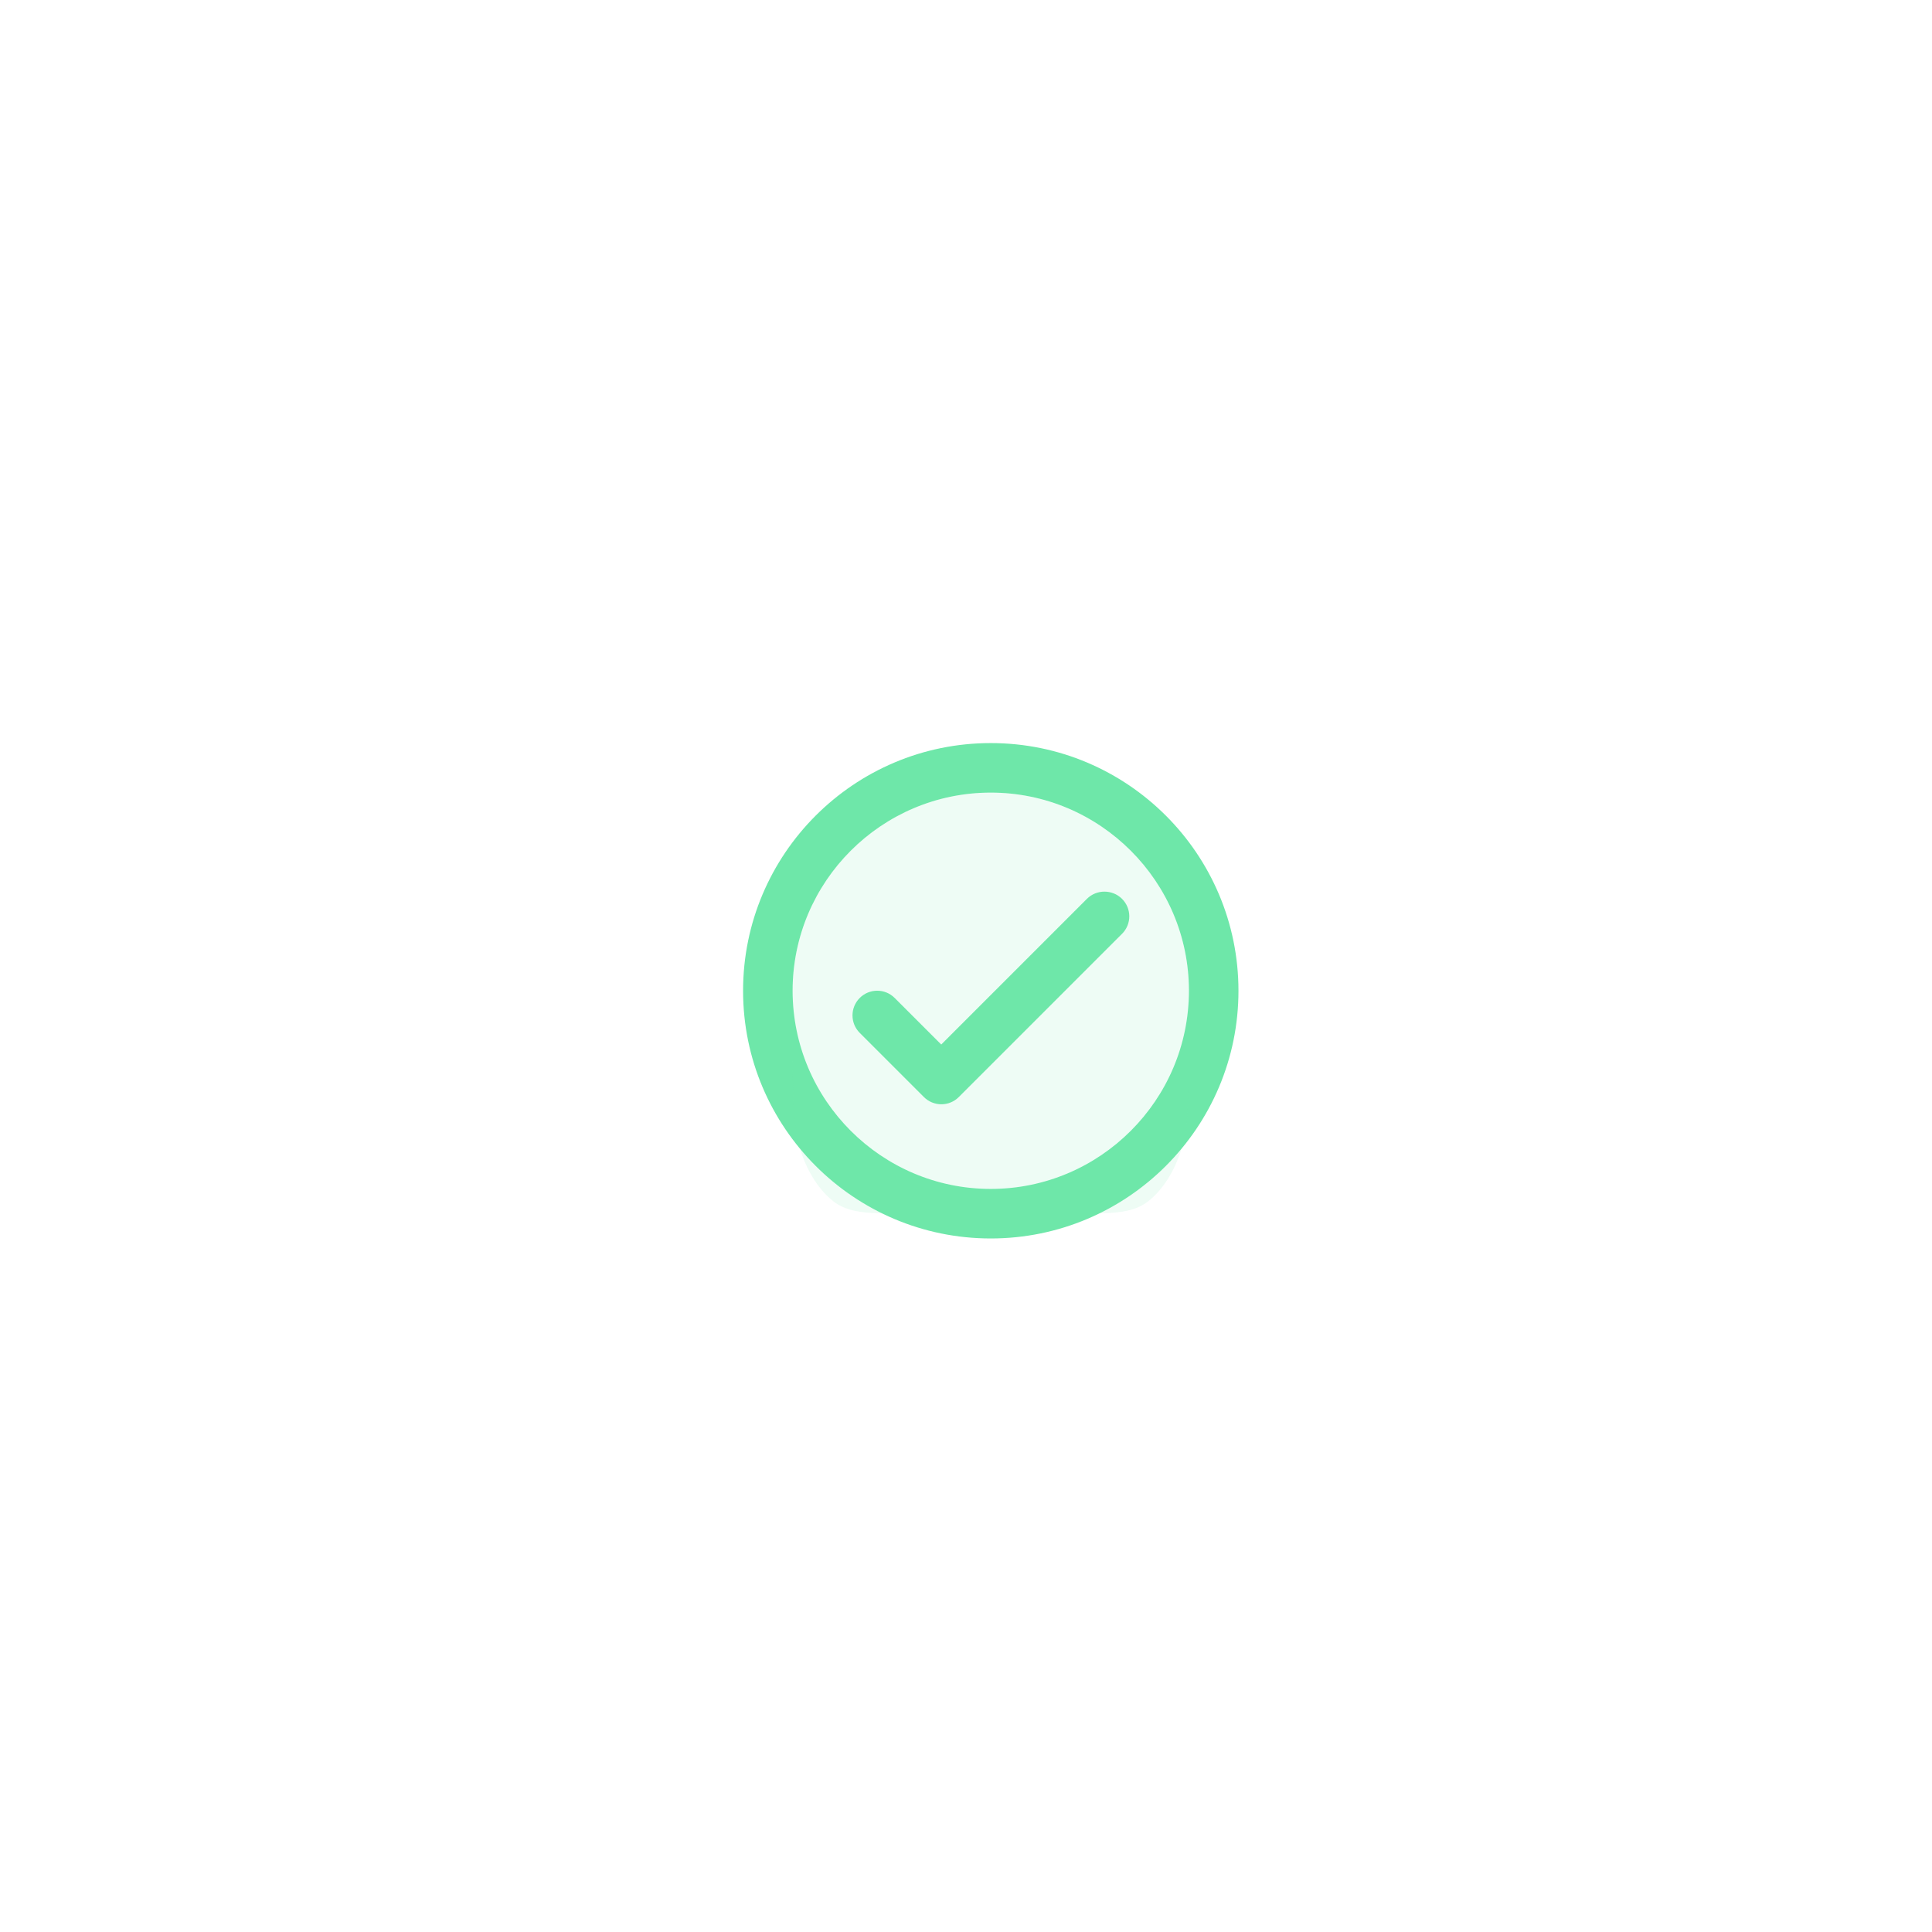 <svg width="78" height="78" viewBox="0 0 78 78" fill="none" xmlns="http://www.w3.org/2000/svg">
<g filter="url(#filter0_ddi_2015_29)">
<path d="M58 31C58 20.507 49.493 12 39 12C28.507 12 20 20.507 20 31C20 41.493 28.507 50 39 50C49.493 50 58 41.493 58 31Z" fill="white" fill-opacity="0.04"/>
<path d="M58 31C58 20.507 49.493 12 39 12C28.507 12 20 20.507 20 31C20 41.493 28.507 50 39 50C49.493 50 58 41.493 58 31Z" fill="url(#paint0_radial_2015_29)"/>
<path d="M39 21C33.48 21 29 25.48 29 31C29 36.52 33.48 41 39 41C44.52 41 49 36.52 49 31C49 25.48 44.52 21 39 21ZM39 39C34.59 39 31 35.41 31 31C31 26.59 34.59 23 39 23C43.41 23 47 26.59 47 31C47 35.41 43.41 39 39 39ZM42.88 27.29L37 33.17L35.12 31.29C34.73 30.9 34.1 30.9 33.71 31.29C33.32 31.68 33.32 32.31 33.71 32.7L36.3 35.29C36.69 35.68 37.32 35.68 37.71 35.29L44.3 28.7C44.69 28.31 44.69 27.68 44.3 27.29C43.91 26.9 43.27 26.9 42.88 27.29Z" fill="#6EE7A9"/>
<path opacity="0.12" d="M31 31C31 26.582 34.582 23 39 23C43.418 23 47 26.582 47 31V32.582C47 35.178 47 36.477 46.673 37.468C46.385 38.341 45.926 39.05 45.362 39.495C44.72 40 43.88 40 42.2 40H35.8C34.12 40 33.28 40 32.638 39.495C32.074 39.05 31.615 38.341 31.327 37.468C31 36.477 31 35.178 31 32.582V31Z" fill="#6EE7A9"/>
</g>
<defs>
<filter id="filter0_ddi_2015_29" x="-20" y="-20" width="118" height="118" filterUnits="userSpaceOnUse" color-interpolation-filters="sRGB">
<feFlood flood-opacity="0" result="BackgroundImageFix"/>
<feColorMatrix in="SourceAlpha" type="matrix" values="0 0 0 0 0 0 0 0 0 0 0 0 0 0 0 0 0 0 127 0" result="hardAlpha"/>
<feOffset dy="8"/>
<feGaussianBlur stdDeviation="20"/>
<feComposite in2="hardAlpha" operator="out"/>
<feColorMatrix type="matrix" values="0 0 0 0 1 0 0 0 0 1 0 0 0 0 1 0 0 0 0.2 0"/>
<feBlend mode="normal" in2="BackgroundImageFix" result="effect1_dropShadow_2015_29"/>
<feColorMatrix in="SourceAlpha" type="matrix" values="0 0 0 0 0 0 0 0 0 0 0 0 0 0 0 0 0 0 127 0" result="hardAlpha"/>
<feOffset dx="1" dy="1"/>
<feComposite in2="hardAlpha" operator="out"/>
<feColorMatrix type="matrix" values="0 0 0 0 1 0 0 0 0 1 0 0 0 0 1 0 0 0 0.08 0"/>
<feBlend mode="normal" in2="effect1_dropShadow_2015_29" result="effect2_dropShadow_2015_29"/>
<feBlend mode="normal" in="SourceGraphic" in2="effect2_dropShadow_2015_29" result="shape"/>
<feColorMatrix in="SourceAlpha" type="matrix" values="0 0 0 0 0 0 0 0 0 0 0 0 0 0 0 0 0 0 127 0" result="hardAlpha"/>
<feOffset/>
<feGaussianBlur stdDeviation="2"/>
<feComposite in2="hardAlpha" operator="arithmetic" k2="-1" k3="1"/>
<feColorMatrix type="matrix" values="0 0 0 0 1 0 0 0 0 1 0 0 0 0 1 0 0 0 0.06 0"/>
<feBlend mode="normal" in2="shape" result="effect3_innerShadow_2015_29"/>
</filter>
<radialGradient id="paint0_radial_2015_29" cx="0" cy="0" r="1" gradientUnits="userSpaceOnUse" gradientTransform="translate(39 31) rotate(45) scale(26.87)">
<stop stop-color="white" stop-opacity="0.08"/>
<stop offset="1" stop-color="white" stop-opacity="0"/>
</radialGradient>
</defs>
</svg>
